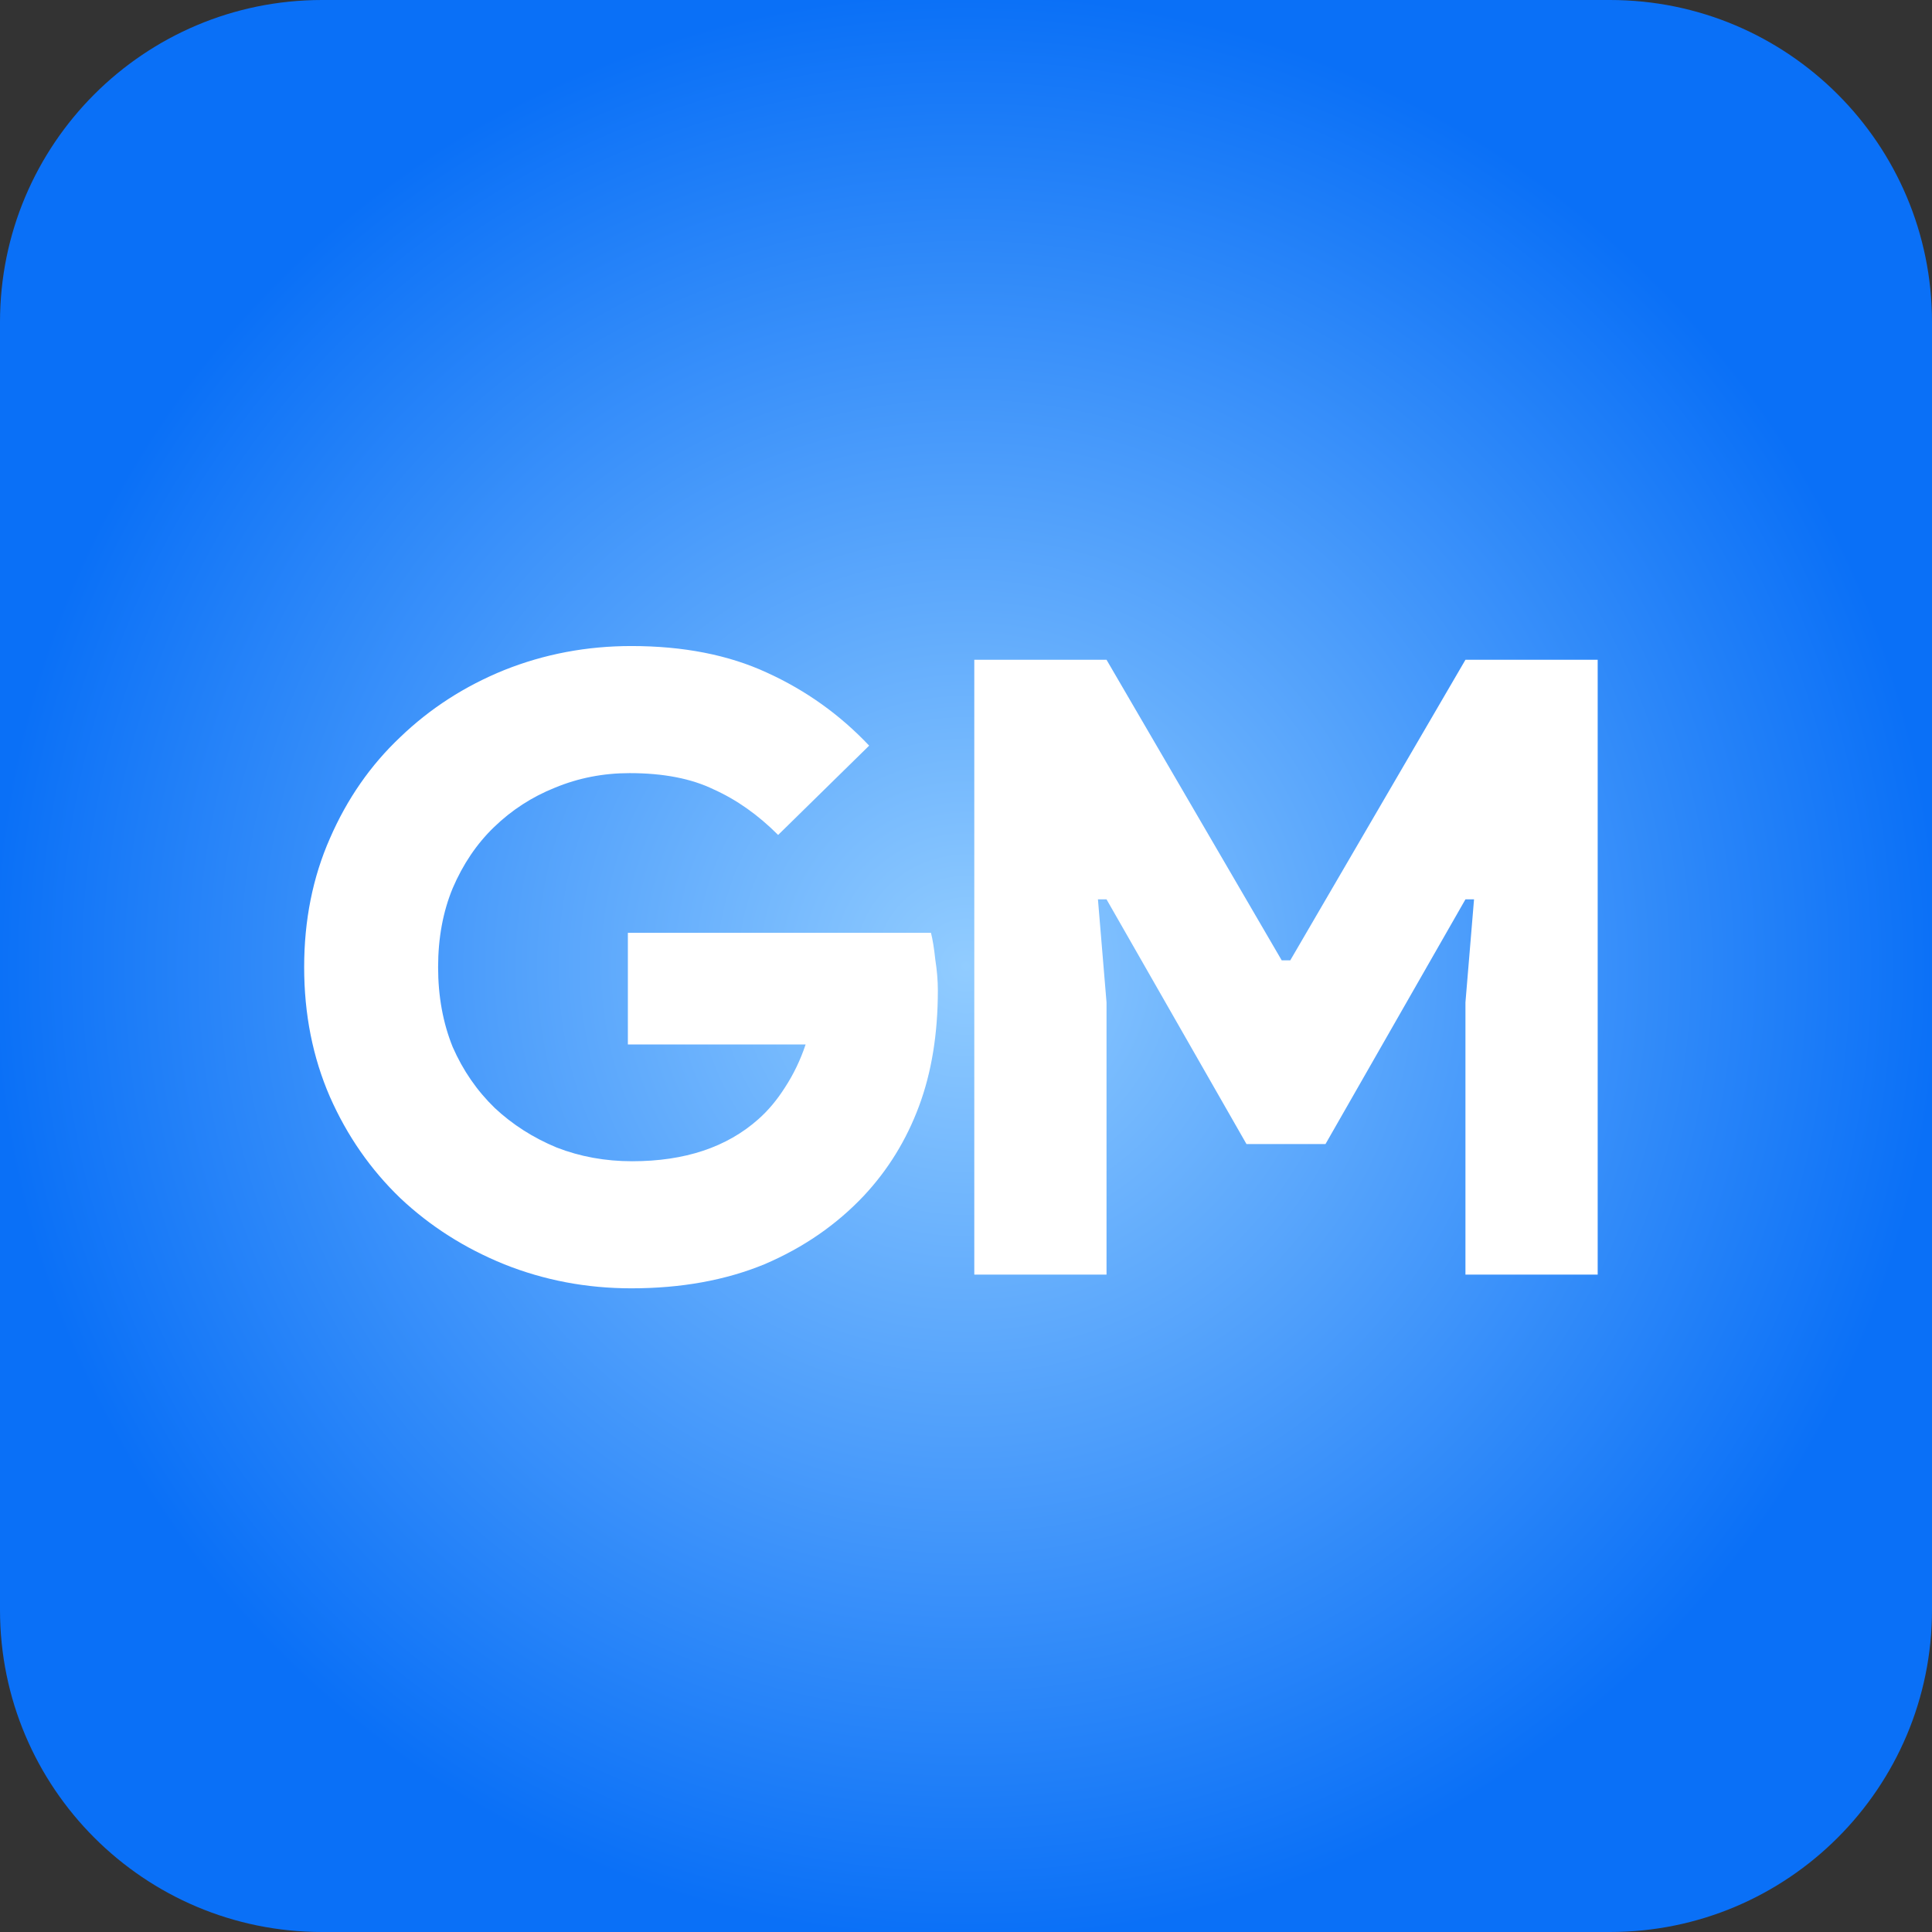 <svg width="72" height="72" viewBox="0 0 72 72" fill="none" xmlns="http://www.w3.org/2000/svg">
<rect x="0" y="0" width="72" height="72" fill="#333333" stroke="none"/>
<path d="M0 12C0 5.373 5.373 0 12 0H60C66.627 0 72 5.373 72 12V60C72 66.627 66.627 72 60 72H12C5.373 72 0 66.627 0 60V12Z" fill="url(#paint0_radial_14113_7956)"/>
<path d="M23.399 34.764H34.695C34.759 35.02 34.813 35.351 34.855 35.756C34.919 36.161 34.951 36.545 34.951 36.908C34.951 38.529 34.717 39.969 34.247 41.228C33.778 42.487 33.095 43.596 32.199 44.556C31.175 45.644 29.938 46.497 28.487 47.116C27.037 47.713 25.383 48.012 23.527 48.012C21.863 48.012 20.285 47.713 18.791 47.116C17.319 46.519 16.029 45.697 14.919 44.652C13.81 43.585 12.935 42.327 12.295 40.876C11.655 39.404 11.335 37.793 11.335 36.044C11.335 34.295 11.655 32.695 12.295 31.244C12.935 29.772 13.81 28.513 14.919 27.468C16.029 26.401 17.319 25.569 18.791 24.972C20.285 24.375 21.863 24.076 23.527 24.076C25.469 24.076 27.154 24.407 28.583 25.068C30.034 25.729 31.303 26.636 32.391 27.788L28.999 31.116C28.253 30.369 27.453 29.804 26.599 29.42C25.767 29.015 24.722 28.812 23.463 28.812C22.482 28.812 21.554 28.993 20.679 29.356C19.826 29.697 19.069 30.188 18.407 30.828C17.767 31.447 17.255 32.204 16.871 33.1C16.509 33.975 16.327 34.956 16.327 36.044C16.327 37.132 16.509 38.124 16.871 39.02C17.255 39.895 17.778 40.652 18.439 41.292C19.101 41.911 19.869 42.401 20.743 42.764C21.618 43.105 22.557 43.276 23.559 43.276C25.522 43.276 27.09 42.753 28.263 41.708C28.626 41.388 28.957 40.993 29.255 40.524C29.575 40.033 29.831 39.5 30.023 38.924H23.399V34.764ZM36.309 24.588H41.237L47.765 35.788H48.085L54.613 24.588H59.541V47.5H54.613V37.356L54.933 33.516H54.613L49.397 42.636H46.453L41.237 33.516H40.917L41.237 37.356V47.5H36.309V24.588Z" fill="white"/>
<defs>
<radialGradient id="paint0_radial_14113_7956" cx="0" cy="0" r="1" gradientUnits="userSpaceOnUse" gradientTransform="translate(36 36) rotate(90) scale(36)">
<stop stop-color="#91CCFF"/>
<stop offset="1" stop-color="#0A70F7"/>
</radialGradient>
</defs>
</svg>
